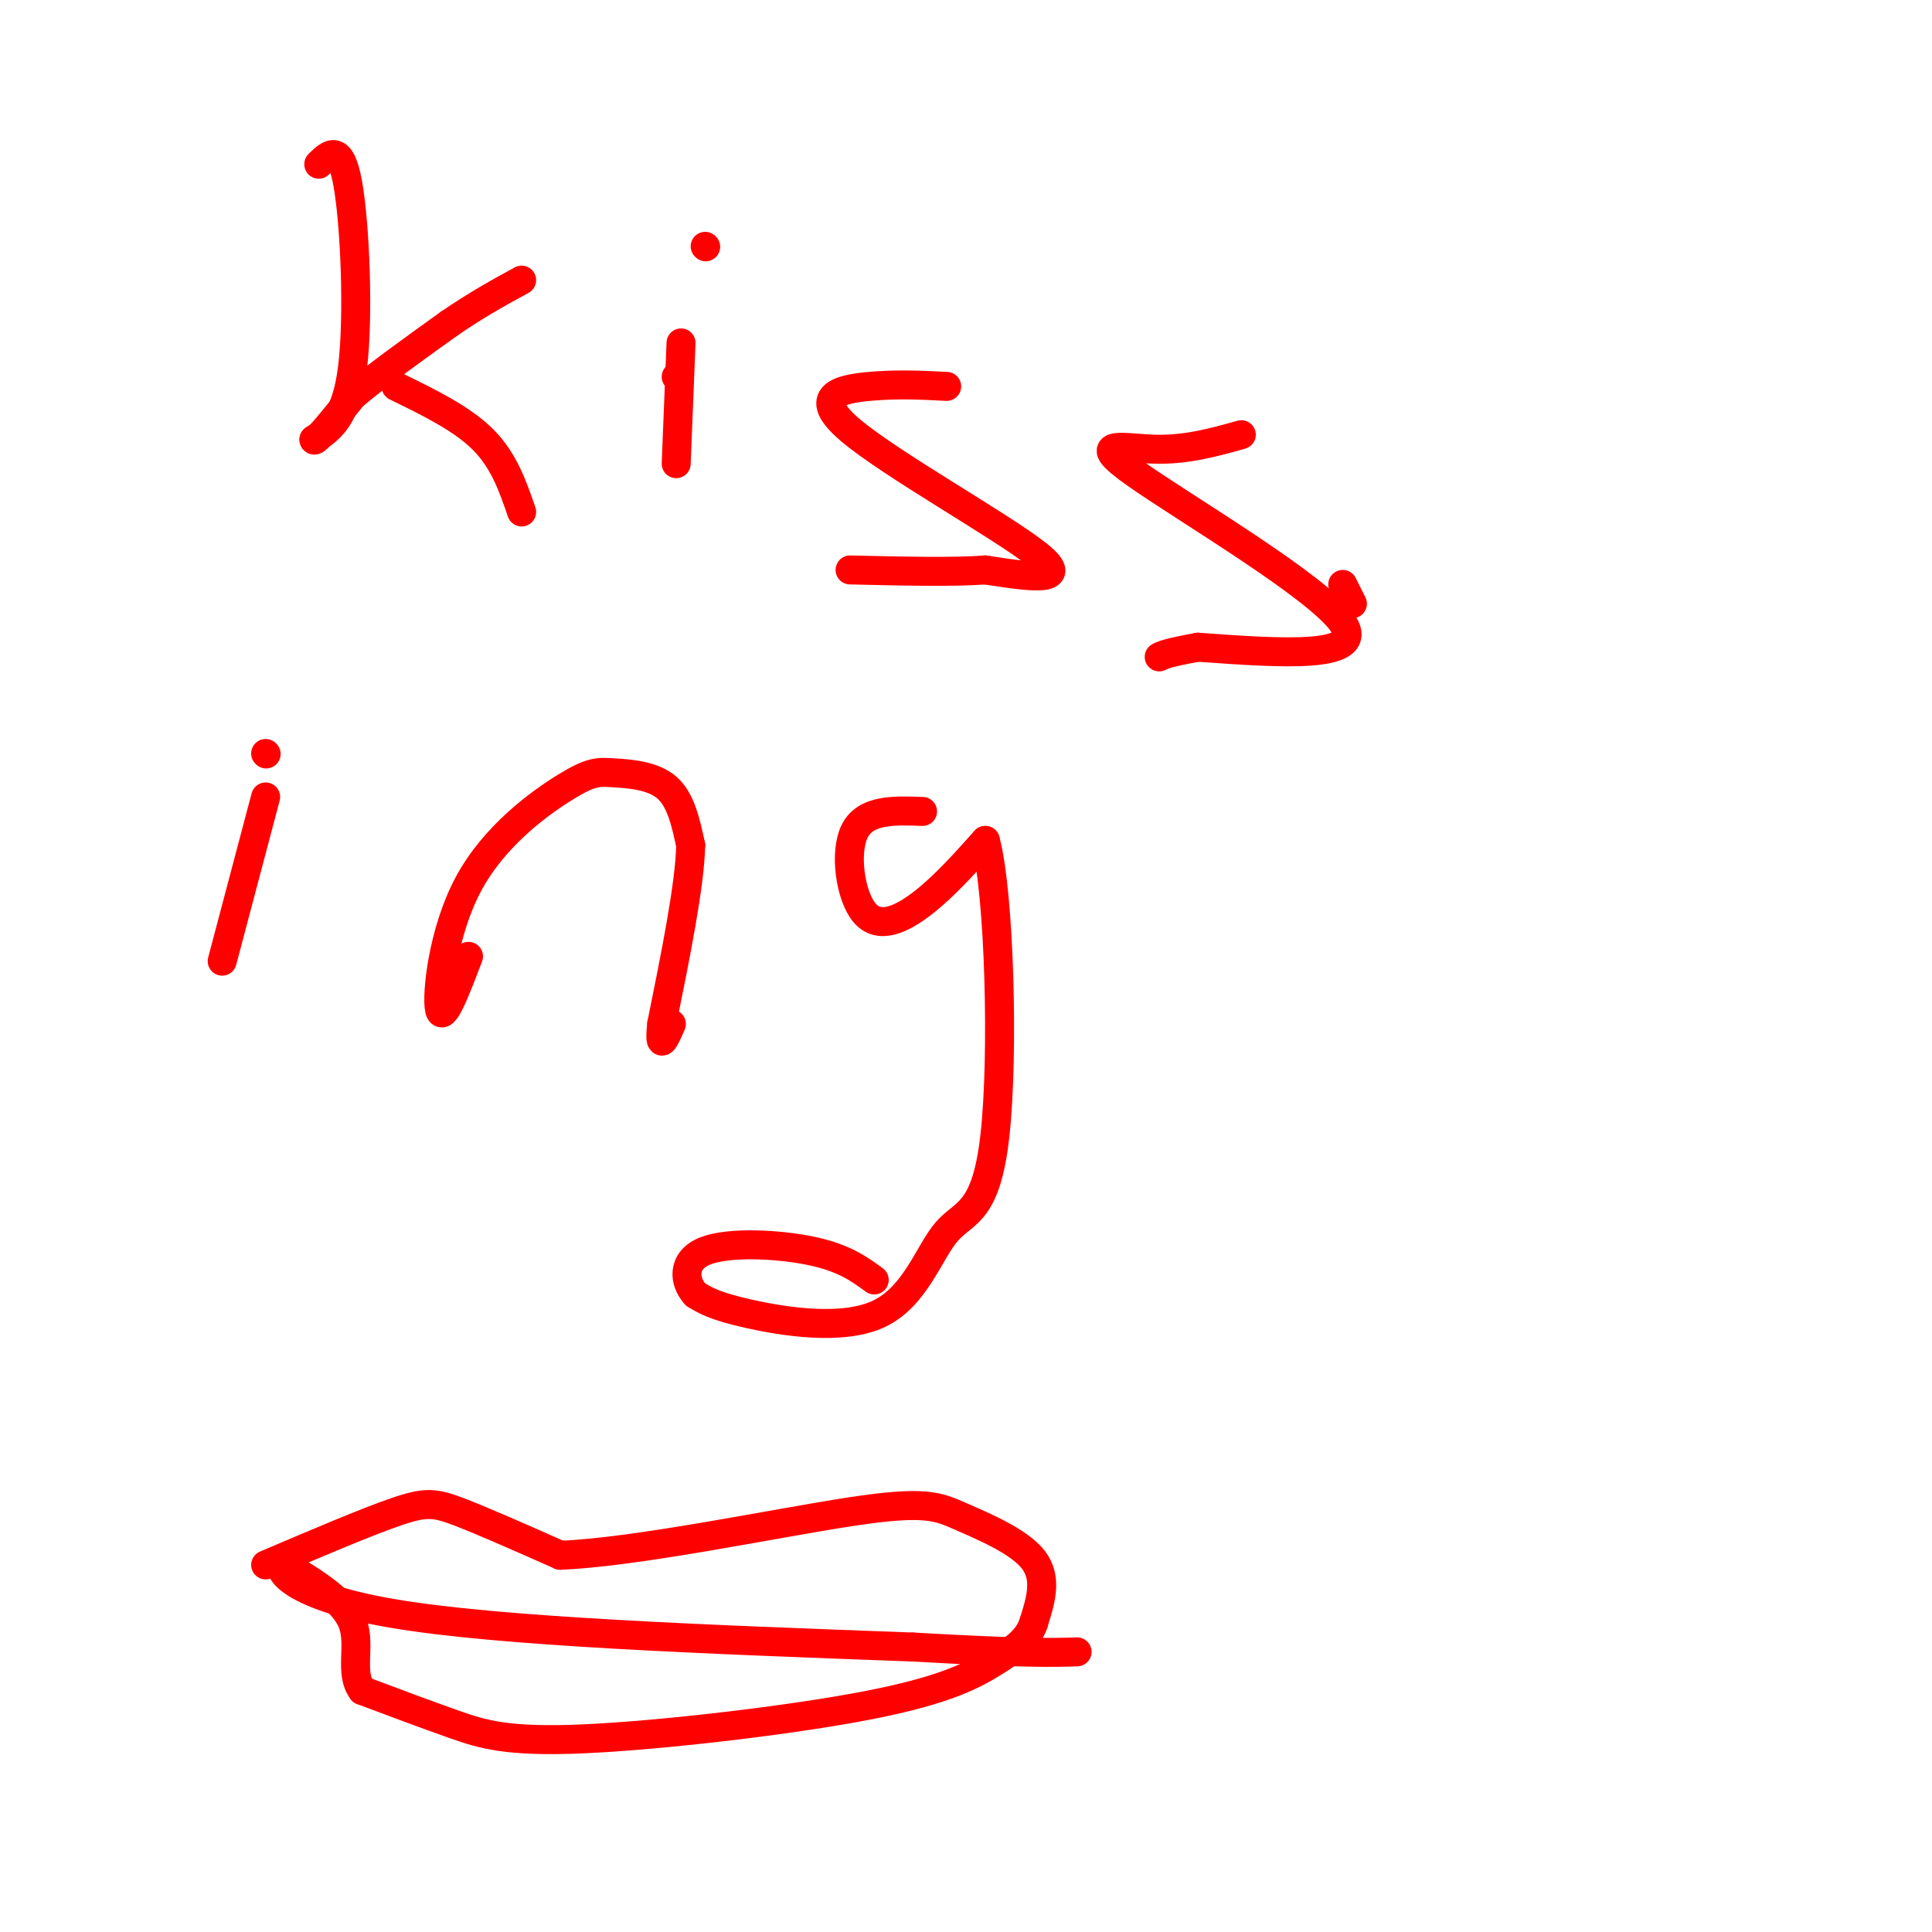 <svg viewBox='0 0 400 400' version='1.1' xmlns='http://www.w3.org/2000/svg' xmlns:xlink='http://www.w3.org/1999/xlink'><g fill='none' stroke='#ff0000' stroke-width='6' stroke-linecap='round' stroke-linejoin='round'><path d='M66,34c2.244,-2.200 4.489,-4.400 6,4c1.511,8.400 2.289,27.400 1,38c-1.289,10.600 -4.644,12.800 -8,15'/><path d='M65,91c0.000,1.000 4.000,-4.000 8,-9'/><path d='M73,82c4.667,-4.000 12.333,-9.500 20,-15'/><path d='M93,67c5.833,-4.000 10.417,-6.500 15,-9'/><path d='M82,80c6.833,3.333 13.667,6.667 18,11c4.333,4.333 6.167,9.667 8,15'/><path d='M141,71c0.000,0.000 -1.000,25.000 -1,25'/><path d='M140,78c0.000,0.000 0.100,0.100 0.1,0.1'/><path d='M146,51c0.000,0.000 0.100,0.100 0.1,0.1'/><path d='M196,80c-5.083,-0.262 -10.167,-0.524 -16,0c-5.833,0.524 -12.417,1.833 -4,9c8.417,7.167 31.833,20.190 39,26c7.167,5.810 -1.917,4.405 -11,3'/><path d='M204,118c-6.500,0.500 -17.250,0.250 -28,0'/><path d='M257,90c-5.696,1.595 -11.393,3.190 -18,3c-6.607,-0.190 -14.125,-2.167 -4,5c10.125,7.167 37.893,23.476 43,31c5.107,7.524 -12.446,6.262 -30,5'/><path d='M248,134c-6.333,1.167 -7.167,1.583 -8,2'/><path d='M278,121c0.000,0.000 2.000,4.000 2,4'/><path d='M55,165c0.000,0.000 -9.000,34.000 -9,34'/><path d='M55,156c0.000,0.000 0.100,0.100 0.1,0.1'/><path d='M97,198c-2.668,7.012 -5.337,14.025 -6,11c-0.663,-3.025 0.679,-16.087 6,-26c5.321,-9.913 14.622,-16.678 20,-20c5.378,-3.322 6.832,-3.202 10,-3c3.168,0.202 8.048,0.486 11,3c2.952,2.514 3.976,7.257 5,12'/><path d='M143,175c-0.167,8.167 -3.083,22.583 -6,37'/><path d='M137,212c-0.667,6.167 0.667,3.083 2,0'/><path d='M191,168c-5.863,-0.214 -11.726,-0.429 -14,4c-2.274,4.429 -0.958,13.500 2,17c2.958,3.500 7.560,1.429 12,-2c4.440,-3.429 8.720,-8.214 13,-13'/><path d='M204,174c2.950,10.864 3.824,44.524 2,61c-1.824,16.476 -6.344,15.767 -10,20c-3.656,4.233 -6.446,13.409 -14,17c-7.554,3.591 -19.873,1.597 -27,0c-7.127,-1.597 -9.064,-2.799 -11,-4'/><path d='M144,268c-2.405,-2.583 -2.917,-7.042 2,-9c4.917,-1.958 15.262,-1.417 22,0c6.738,1.417 9.869,3.708 13,6'/><path d='M55,324c10.422,-4.444 20.844,-8.889 27,-11c6.156,-2.111 8.044,-1.889 13,0c4.956,1.889 12.978,5.444 21,9'/><path d='M116,322c15.683,-0.604 44.389,-6.616 60,-9c15.611,-2.384 18.126,-1.142 23,1c4.874,2.142 12.107,5.183 15,9c2.893,3.817 1.447,8.408 0,13'/><path d='M214,336c-1.093,3.397 -3.826,5.391 -8,8c-4.174,2.609 -9.789,5.833 -26,9c-16.211,3.167 -43.018,6.276 -59,7c-15.982,0.724 -21.138,-0.936 -27,-3c-5.862,-2.064 -12.431,-4.532 -19,-7'/><path d='M75,350c-2.778,-3.667 -0.222,-9.333 -2,-14c-1.778,-4.667 -7.889,-8.333 -14,-12'/><path d='M59,324c-2.089,0.044 -0.311,6.156 22,10c22.311,3.844 65.156,5.422 108,7'/><path d='M189,341c23.667,1.333 28.833,1.167 34,1'/></g>
</svg>